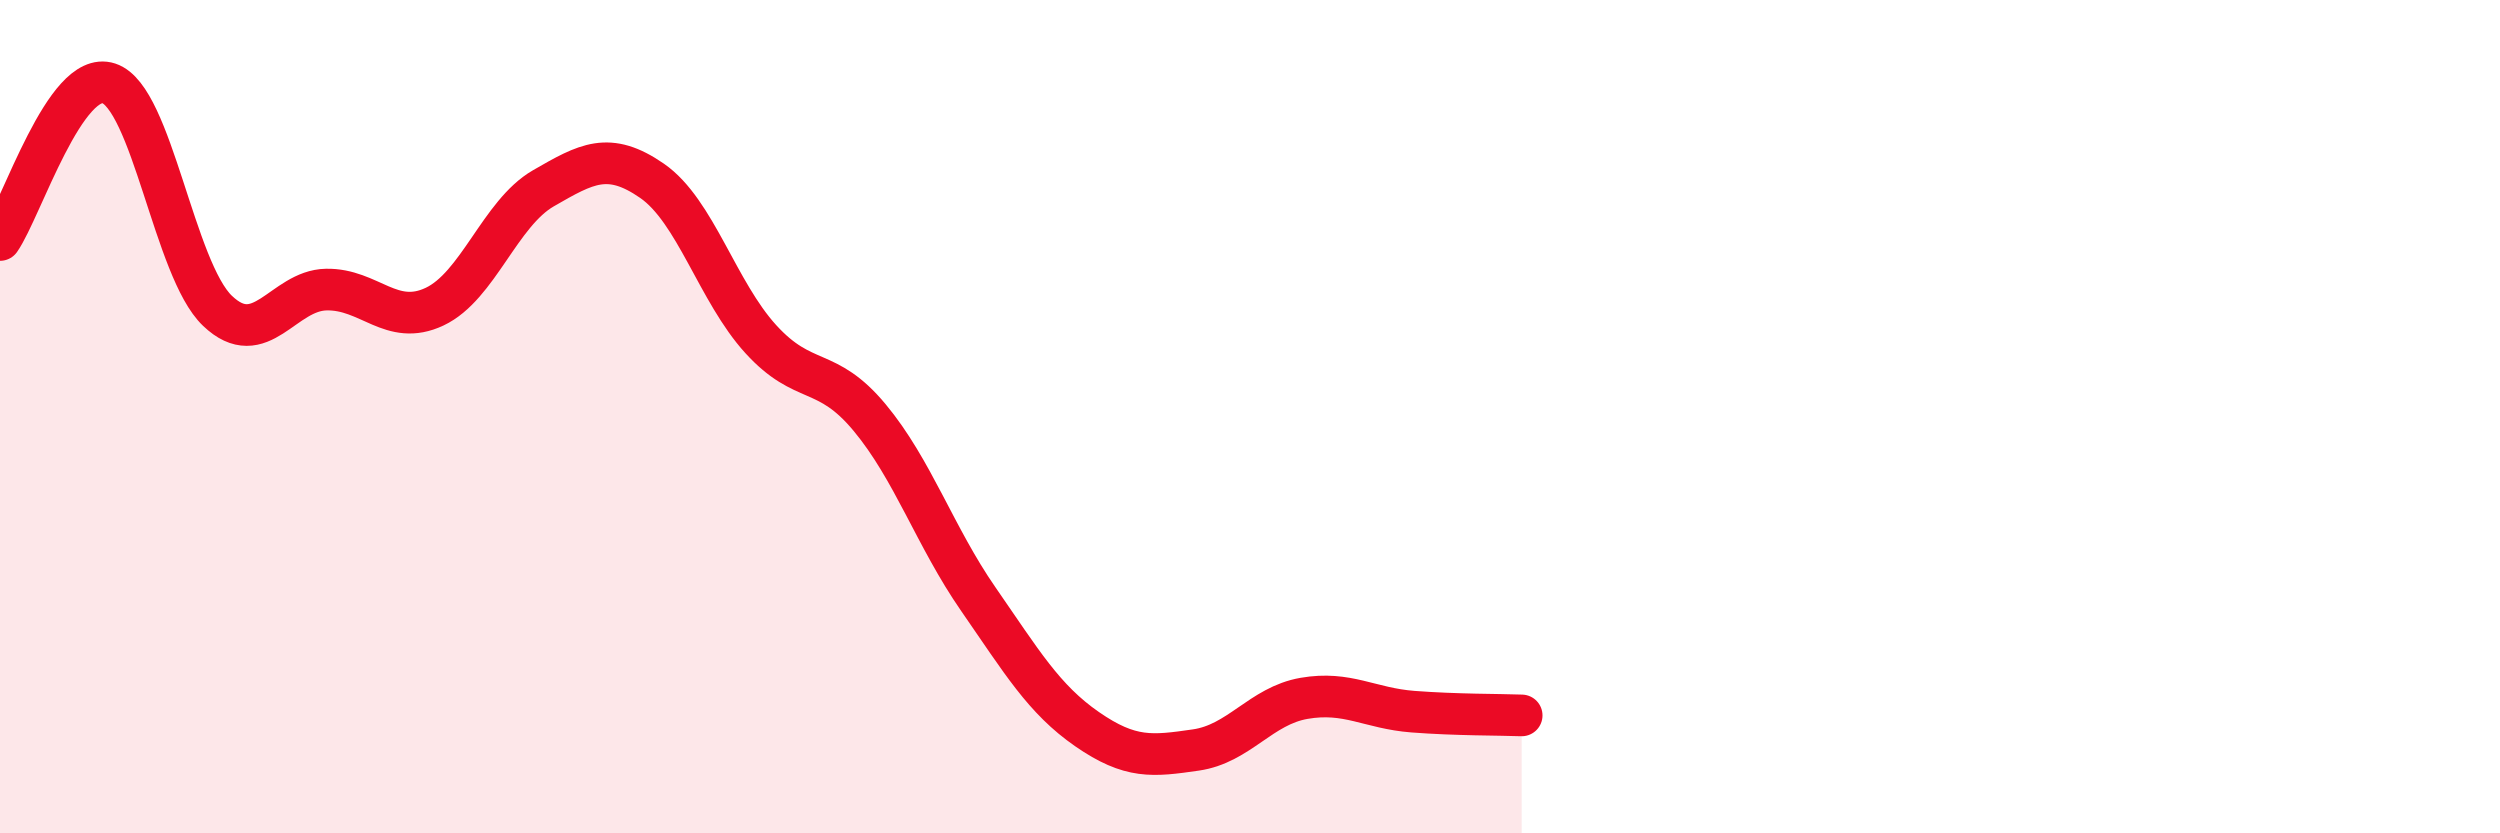 
    <svg width="60" height="20" viewBox="0 0 60 20" xmlns="http://www.w3.org/2000/svg">
      <path
        d="M 0,5.76 C 0.52,5.01 1.57,1.66 2.61,2 C 3.65,2.34 4.18,6.47 5.22,7.46 C 6.26,8.45 6.79,6.97 7.83,6.95 C 8.87,6.93 9.39,7.85 10.43,7.36 C 11.47,6.87 12,5.12 13.04,4.52 C 14.08,3.92 14.61,3.62 15.65,4.34 C 16.69,5.06 17.22,7 18.26,8.14 C 19.3,9.28 19.83,8.77 20.87,10.02 C 21.91,11.27 22.44,12.88 23.48,14.38 C 24.52,15.88 25.05,16.78 26.09,17.5 C 27.13,18.22 27.66,18.15 28.7,18 C 29.74,17.85 30.26,16.94 31.3,16.76 C 32.34,16.58 32.87,17 33.91,17.08 C 34.95,17.16 36,17.15 36.52,17.17L36.52 20L0 20Z"
        fill="#EB0A25"
        opacity="0.1"
        stroke-linecap="round"
        stroke-linejoin="round"
      />
      <path
        d="M 0,5.76 C 0.52,5.01 1.57,1.66 2.61,2 C 3.65,2.34 4.18,6.47 5.22,7.46 C 6.26,8.45 6.79,6.97 7.83,6.95 C 8.87,6.93 9.39,7.85 10.43,7.36 C 11.47,6.87 12,5.12 13.04,4.52 C 14.08,3.92 14.61,3.62 15.65,4.34 C 16.69,5.06 17.22,7 18.26,8.14 C 19.3,9.28 19.83,8.77 20.87,10.02 C 21.91,11.27 22.44,12.88 23.48,14.38 C 24.52,15.88 25.05,16.78 26.09,17.5 C 27.13,18.22 27.66,18.15 28.7,18 C 29.74,17.85 30.26,16.94 31.3,16.76 C 32.34,16.58 32.87,17 33.91,17.08 C 34.95,17.16 36,17.15 36.52,17.17"
        stroke="#EB0A25"
        stroke-width="1"
        fill="none"
        stroke-linecap="round"
        stroke-linejoin="round"
      />
    </svg>
  